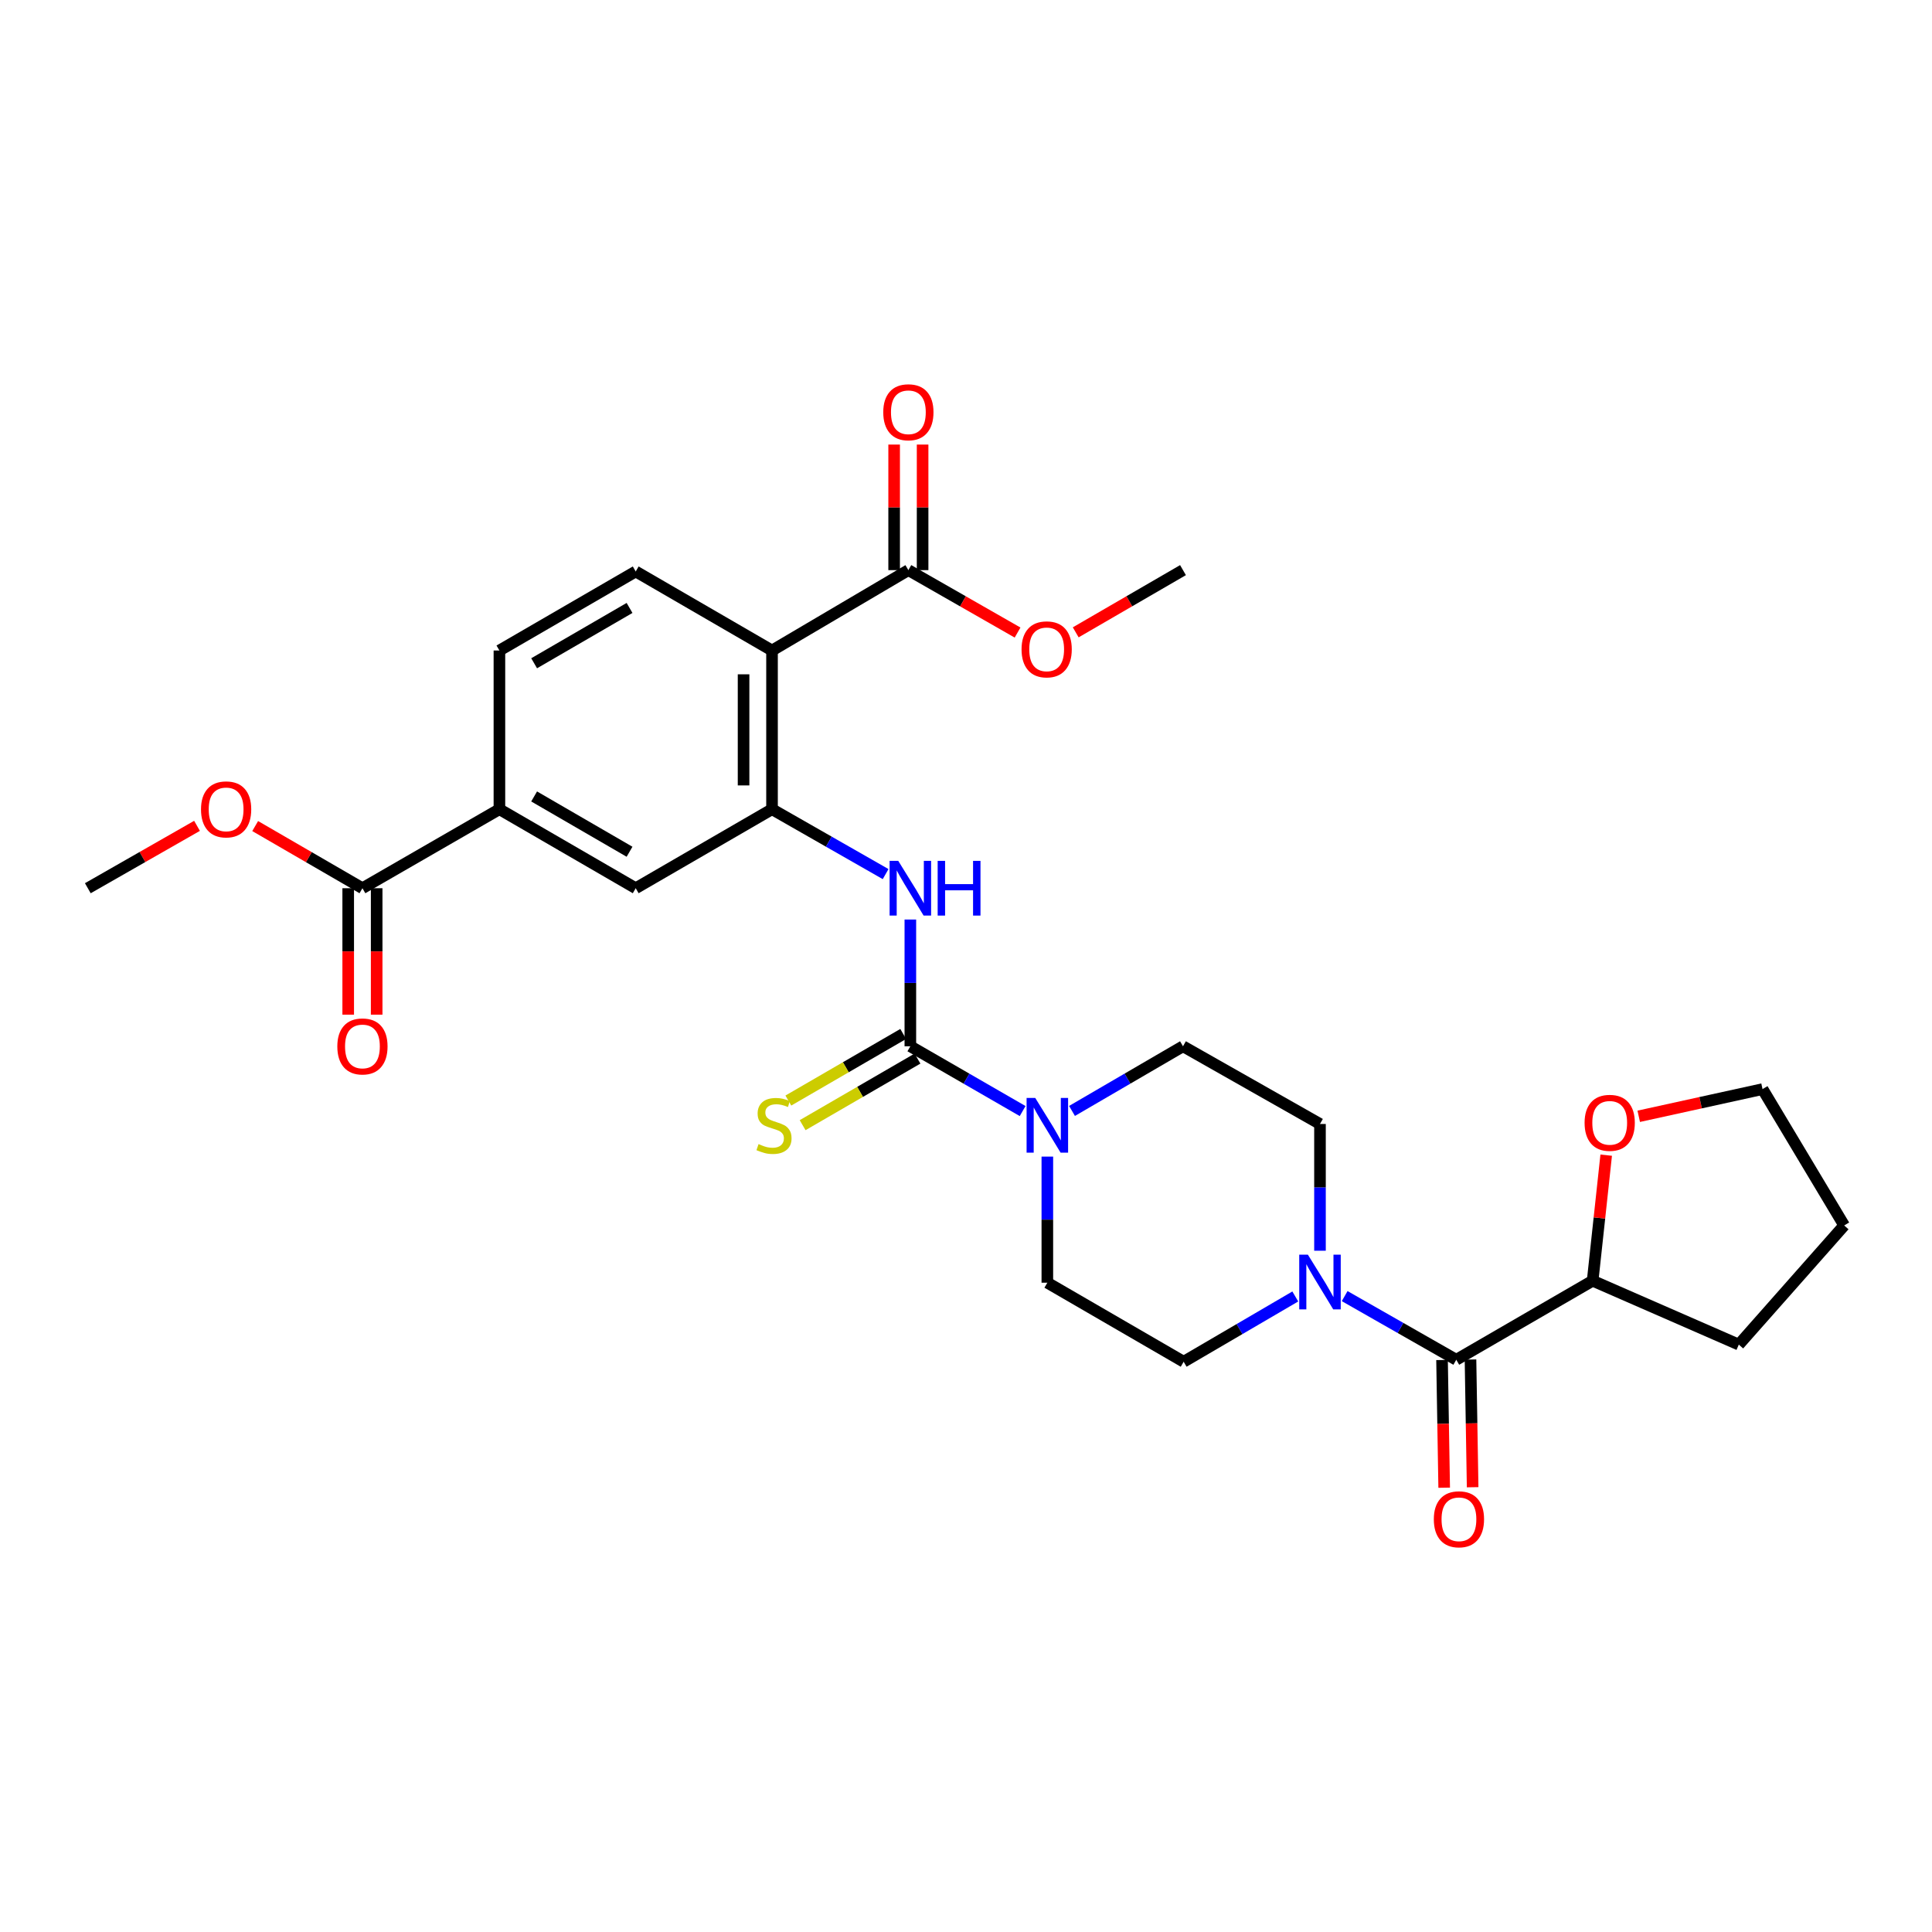 <?xml version='1.0' encoding='iso-8859-1'?>
<svg version='1.1' baseProfile='full'
              xmlns='http://www.w3.org/2000/svg'
                      xmlns:rdkit='http://www.rdkit.org/xml'
                      xmlns:xlink='http://www.w3.org/1999/xlink'
                  xml:space='preserve'
width='1000px' height='1000px' viewBox='0 0 1000 1000'>
<!-- END OF HEADER -->
<rect style='opacity:1.0;fill:#FFFFFF;stroke:none' width='1000' height='1000' x='0' y='0'> </rect>
<path class='bond-2' d='M 471.195,541.551 L 500.256,558.316' style='fill:none;fill-rule:evenodd;stroke:#000000;stroke-width:6px;stroke-linecap:butt;stroke-linejoin:miter;stroke-opacity:1' />
<path class='bond-2' d='M 500.256,558.316 L 529.316,575.082' style='fill:none;fill-rule:evenodd;stroke:#0000FF;stroke-width:6px;stroke-linecap:butt;stroke-linejoin:miter;stroke-opacity:1' />
<path class='bond-3' d='M 471.195,541.551 L 471.195,508.75' style='fill:none;fill-rule:evenodd;stroke:#000000;stroke-width:6px;stroke-linecap:butt;stroke-linejoin:miter;stroke-opacity:1' />
<path class='bond-3' d='M 471.195,508.75 L 471.195,475.948' style='fill:none;fill-rule:evenodd;stroke:#0000FF;stroke-width:6px;stroke-linecap:butt;stroke-linejoin:miter;stroke-opacity:1' />
<path class='bond-11' d='M 467.502,535.179 L 437.775,552.41' style='fill:none;fill-rule:evenodd;stroke:#000000;stroke-width:6px;stroke-linecap:butt;stroke-linejoin:miter;stroke-opacity:1' />
<path class='bond-11' d='M 437.775,552.41 L 408.049,569.642' style='fill:none;fill-rule:evenodd;stroke:#CCCC00;stroke-width:6px;stroke-linecap:butt;stroke-linejoin:miter;stroke-opacity:1' />
<path class='bond-11' d='M 474.889,547.923 L 445.162,565.154' style='fill:none;fill-rule:evenodd;stroke:#000000;stroke-width:6px;stroke-linecap:butt;stroke-linejoin:miter;stroke-opacity:1' />
<path class='bond-11' d='M 445.162,565.154 L 415.436,582.385' style='fill:none;fill-rule:evenodd;stroke:#CCCC00;stroke-width:6px;stroke-linecap:butt;stroke-linejoin:miter;stroke-opacity:1' />
<path class='bond-0' d='M 399.6,336.7 L 399.6,418.852' style='fill:none;fill-rule:evenodd;stroke:#000000;stroke-width:6px;stroke-linecap:butt;stroke-linejoin:miter;stroke-opacity:1' />
<path class='bond-0' d='M 384.87,349.023 L 384.87,406.529' style='fill:none;fill-rule:evenodd;stroke:#000000;stroke-width:6px;stroke-linecap:butt;stroke-linejoin:miter;stroke-opacity:1' />
<path class='bond-6' d='M 399.6,336.7 L 470.172,295.097' style='fill:none;fill-rule:evenodd;stroke:#000000;stroke-width:6px;stroke-linecap:butt;stroke-linejoin:miter;stroke-opacity:1' />
<path class='bond-10' d='M 399.6,336.7 L 329.044,295.792' style='fill:none;fill-rule:evenodd;stroke:#000000;stroke-width:6px;stroke-linecap:butt;stroke-linejoin:miter;stroke-opacity:1' />
<path class='bond-1' d='M 399.6,418.852 L 428.997,435.642' style='fill:none;fill-rule:evenodd;stroke:#000000;stroke-width:6px;stroke-linecap:butt;stroke-linejoin:miter;stroke-opacity:1' />
<path class='bond-1' d='M 428.997,435.642 L 458.394,452.432' style='fill:none;fill-rule:evenodd;stroke:#0000FF;stroke-width:6px;stroke-linecap:butt;stroke-linejoin:miter;stroke-opacity:1' />
<path class='bond-9' d='M 399.6,418.852 L 329.044,459.743' style='fill:none;fill-rule:evenodd;stroke:#000000;stroke-width:6px;stroke-linecap:butt;stroke-linejoin:miter;stroke-opacity:1' />
<path class='bond-13' d='M 554.874,575.018 L 583.594,558.284' style='fill:none;fill-rule:evenodd;stroke:#0000FF;stroke-width:6px;stroke-linecap:butt;stroke-linejoin:miter;stroke-opacity:1' />
<path class='bond-13' d='M 583.594,558.284 L 612.315,541.551' style='fill:none;fill-rule:evenodd;stroke:#000000;stroke-width:6px;stroke-linecap:butt;stroke-linejoin:miter;stroke-opacity:1' />
<path class='bond-14' d='M 542.103,598.655 L 542.103,631.289' style='fill:none;fill-rule:evenodd;stroke:#0000FF;stroke-width:6px;stroke-linecap:butt;stroke-linejoin:miter;stroke-opacity:1' />
<path class='bond-14' d='M 542.103,631.289 L 542.103,663.923' style='fill:none;fill-rule:evenodd;stroke:#000000;stroke-width:6px;stroke-linecap:butt;stroke-linejoin:miter;stroke-opacity:1' />
<path class='bond-4' d='M 753.762,703.808 L 724.877,687.335' style='fill:none;fill-rule:evenodd;stroke:#000000;stroke-width:6px;stroke-linecap:butt;stroke-linejoin:miter;stroke-opacity:1' />
<path class='bond-4' d='M 724.877,687.335 L 695.993,670.862' style='fill:none;fill-rule:evenodd;stroke:#0000FF;stroke-width:6px;stroke-linecap:butt;stroke-linejoin:miter;stroke-opacity:1' />
<path class='bond-12' d='M 753.762,703.808 L 824.35,662.908' style='fill:none;fill-rule:evenodd;stroke:#000000;stroke-width:6px;stroke-linecap:butt;stroke-linejoin:miter;stroke-opacity:1' />
<path class='bond-17' d='M 746.398,703.931 L 746.952,736.984' style='fill:none;fill-rule:evenodd;stroke:#000000;stroke-width:6px;stroke-linecap:butt;stroke-linejoin:miter;stroke-opacity:1' />
<path class='bond-17' d='M 746.952,736.984 L 747.506,770.036' style='fill:none;fill-rule:evenodd;stroke:#FF0000;stroke-width:6px;stroke-linecap:butt;stroke-linejoin:miter;stroke-opacity:1' />
<path class='bond-17' d='M 761.126,703.684 L 761.68,736.737' style='fill:none;fill-rule:evenodd;stroke:#000000;stroke-width:6px;stroke-linecap:butt;stroke-linejoin:miter;stroke-opacity:1' />
<path class='bond-17' d='M 761.68,736.737 L 762.234,769.789' style='fill:none;fill-rule:evenodd;stroke:#FF0000;stroke-width:6px;stroke-linecap:butt;stroke-linejoin:miter;stroke-opacity:1' />
<path class='bond-5' d='M 670.439,671.052 L 641.549,687.941' style='fill:none;fill-rule:evenodd;stroke:#0000FF;stroke-width:6px;stroke-linecap:butt;stroke-linejoin:miter;stroke-opacity:1' />
<path class='bond-5' d='M 641.549,687.941 L 612.658,704.831' style='fill:none;fill-rule:evenodd;stroke:#000000;stroke-width:6px;stroke-linecap:butt;stroke-linejoin:miter;stroke-opacity:1' />
<path class='bond-29' d='M 683.222,647.374 L 683.222,614.573' style='fill:none;fill-rule:evenodd;stroke:#0000FF;stroke-width:6px;stroke-linecap:butt;stroke-linejoin:miter;stroke-opacity:1' />
<path class='bond-29' d='M 683.222,614.573 L 683.222,581.771' style='fill:none;fill-rule:evenodd;stroke:#000000;stroke-width:6px;stroke-linecap:butt;stroke-linejoin:miter;stroke-opacity:1' />
<path class='bond-19' d='M 477.537,295.097 L 477.537,262.603' style='fill:none;fill-rule:evenodd;stroke:#000000;stroke-width:6px;stroke-linecap:butt;stroke-linejoin:miter;stroke-opacity:1' />
<path class='bond-19' d='M 477.537,262.603 L 477.537,230.11' style='fill:none;fill-rule:evenodd;stroke:#FF0000;stroke-width:6px;stroke-linecap:butt;stroke-linejoin:miter;stroke-opacity:1' />
<path class='bond-19' d='M 462.807,295.097 L 462.807,262.603' style='fill:none;fill-rule:evenodd;stroke:#000000;stroke-width:6px;stroke-linecap:butt;stroke-linejoin:miter;stroke-opacity:1' />
<path class='bond-19' d='M 462.807,262.603 L 462.807,230.11' style='fill:none;fill-rule:evenodd;stroke:#FF0000;stroke-width:6px;stroke-linecap:butt;stroke-linejoin:miter;stroke-opacity:1' />
<path class='bond-22' d='M 470.172,295.097 L 498.431,311.253' style='fill:none;fill-rule:evenodd;stroke:#000000;stroke-width:6px;stroke-linecap:butt;stroke-linejoin:miter;stroke-opacity:1' />
<path class='bond-22' d='M 498.431,311.253 L 526.69,327.41' style='fill:none;fill-rule:evenodd;stroke:#FF0000;stroke-width:6px;stroke-linecap:butt;stroke-linejoin:miter;stroke-opacity:1' />
<path class='bond-7' d='M 187.597,459.743 L 258.497,418.852' style='fill:none;fill-rule:evenodd;stroke:#000000;stroke-width:6px;stroke-linecap:butt;stroke-linejoin:miter;stroke-opacity:1' />
<path class='bond-20' d='M 180.232,459.743 L 180.232,492.464' style='fill:none;fill-rule:evenodd;stroke:#000000;stroke-width:6px;stroke-linecap:butt;stroke-linejoin:miter;stroke-opacity:1' />
<path class='bond-20' d='M 180.232,492.464 L 180.232,525.186' style='fill:none;fill-rule:evenodd;stroke:#FF0000;stroke-width:6px;stroke-linecap:butt;stroke-linejoin:miter;stroke-opacity:1' />
<path class='bond-20' d='M 194.962,459.743 L 194.962,492.464' style='fill:none;fill-rule:evenodd;stroke:#000000;stroke-width:6px;stroke-linecap:butt;stroke-linejoin:miter;stroke-opacity:1' />
<path class='bond-20' d='M 194.962,492.464 L 194.962,525.186' style='fill:none;fill-rule:evenodd;stroke:#FF0000;stroke-width:6px;stroke-linecap:butt;stroke-linejoin:miter;stroke-opacity:1' />
<path class='bond-23' d='M 187.597,459.743 L 159.839,443.655' style='fill:none;fill-rule:evenodd;stroke:#000000;stroke-width:6px;stroke-linecap:butt;stroke-linejoin:miter;stroke-opacity:1' />
<path class='bond-23' d='M 159.839,443.655 L 132.08,427.567' style='fill:none;fill-rule:evenodd;stroke:#FF0000;stroke-width:6px;stroke-linecap:butt;stroke-linejoin:miter;stroke-opacity:1' />
<path class='bond-8' d='M 258.497,418.852 L 329.044,459.743' style='fill:none;fill-rule:evenodd;stroke:#000000;stroke-width:6px;stroke-linecap:butt;stroke-linejoin:miter;stroke-opacity:1' />
<path class='bond-8' d='M 276.465,412.241 L 325.849,440.866' style='fill:none;fill-rule:evenodd;stroke:#000000;stroke-width:6px;stroke-linecap:butt;stroke-linejoin:miter;stroke-opacity:1' />
<path class='bond-18' d='M 258.497,418.852 L 258.497,336.7' style='fill:none;fill-rule:evenodd;stroke:#000000;stroke-width:6px;stroke-linecap:butt;stroke-linejoin:miter;stroke-opacity:1' />
<path class='bond-30' d='M 329.044,295.792 L 258.497,336.7' style='fill:none;fill-rule:evenodd;stroke:#000000;stroke-width:6px;stroke-linecap:butt;stroke-linejoin:miter;stroke-opacity:1' />
<path class='bond-30' d='M 325.851,314.671 L 276.468,343.306' style='fill:none;fill-rule:evenodd;stroke:#000000;stroke-width:6px;stroke-linecap:butt;stroke-linejoin:miter;stroke-opacity:1' />
<path class='bond-21' d='M 824.35,662.908 L 827.858,630.409' style='fill:none;fill-rule:evenodd;stroke:#000000;stroke-width:6px;stroke-linecap:butt;stroke-linejoin:miter;stroke-opacity:1' />
<path class='bond-21' d='M 827.858,630.409 L 831.365,597.909' style='fill:none;fill-rule:evenodd;stroke:#FF0000;stroke-width:6px;stroke-linecap:butt;stroke-linejoin:miter;stroke-opacity:1' />
<path class='bond-25' d='M 824.35,662.908 L 900.004,695.968' style='fill:none;fill-rule:evenodd;stroke:#000000;stroke-width:6px;stroke-linecap:butt;stroke-linejoin:miter;stroke-opacity:1' />
<path class='bond-15' d='M 612.315,541.551 L 683.222,581.771' style='fill:none;fill-rule:evenodd;stroke:#000000;stroke-width:6px;stroke-linecap:butt;stroke-linejoin:miter;stroke-opacity:1' />
<path class='bond-16' d='M 542.103,663.923 L 612.658,704.831' style='fill:none;fill-rule:evenodd;stroke:#000000;stroke-width:6px;stroke-linecap:butt;stroke-linejoin:miter;stroke-opacity:1' />
<path class='bond-24' d='M 848.205,577.793 L 880.246,570.756' style='fill:none;fill-rule:evenodd;stroke:#FF0000;stroke-width:6px;stroke-linecap:butt;stroke-linejoin:miter;stroke-opacity:1' />
<path class='bond-24' d='M 880.246,570.756 L 912.287,563.719' style='fill:none;fill-rule:evenodd;stroke:#000000;stroke-width:6px;stroke-linecap:butt;stroke-linejoin:miter;stroke-opacity:1' />
<path class='bond-26' d='M 556.79,327.299 L 584.552,311.198' style='fill:none;fill-rule:evenodd;stroke:#FF0000;stroke-width:6px;stroke-linecap:butt;stroke-linejoin:miter;stroke-opacity:1' />
<path class='bond-26' d='M 584.552,311.198 L 612.315,295.097' style='fill:none;fill-rule:evenodd;stroke:#000000;stroke-width:6px;stroke-linecap:butt;stroke-linejoin:miter;stroke-opacity:1' />
<path class='bond-27' d='M 101.98,427.455 L 73.717,443.599' style='fill:none;fill-rule:evenodd;stroke:#FF0000;stroke-width:6px;stroke-linecap:butt;stroke-linejoin:miter;stroke-opacity:1' />
<path class='bond-27' d='M 73.717,443.599 L 45.455,459.743' style='fill:none;fill-rule:evenodd;stroke:#000000;stroke-width:6px;stroke-linecap:butt;stroke-linejoin:miter;stroke-opacity:1' />
<path class='bond-31' d='M 912.287,563.719 L 954.545,634.291' style='fill:none;fill-rule:evenodd;stroke:#000000;stroke-width:6px;stroke-linecap:butt;stroke-linejoin:miter;stroke-opacity:1' />
<path class='bond-28' d='M 900.004,695.968 L 954.545,634.291' style='fill:none;fill-rule:evenodd;stroke:#000000;stroke-width:6px;stroke-linecap:butt;stroke-linejoin:miter;stroke-opacity:1' />
<path  class='atom-3' d='M 535.843 568.299
L 545.123 583.299
Q 546.043 584.779, 547.523 587.459
Q 549.003 590.139, 549.083 590.299
L 549.083 568.299
L 552.843 568.299
L 552.843 596.619
L 548.963 596.619
L 539.003 580.219
Q 537.843 578.299, 536.603 576.099
Q 535.403 573.899, 535.043 573.219
L 535.043 596.619
L 531.363 596.619
L 531.363 568.299
L 535.843 568.299
' fill='#0000FF'/>
<path  class='atom-4' d='M 464.935 445.583
L 474.215 460.583
Q 475.135 462.063, 476.615 464.743
Q 478.095 467.423, 478.175 467.583
L 478.175 445.583
L 481.935 445.583
L 481.935 473.903
L 478.055 473.903
L 468.095 457.503
Q 466.935 455.583, 465.695 453.383
Q 464.495 451.183, 464.135 450.503
L 464.135 473.903
L 460.455 473.903
L 460.455 445.583
L 464.935 445.583
' fill='#0000FF'/>
<path  class='atom-4' d='M 485.335 445.583
L 489.175 445.583
L 489.175 457.623
L 503.655 457.623
L 503.655 445.583
L 507.495 445.583
L 507.495 473.903
L 503.655 473.903
L 503.655 460.823
L 489.175 460.823
L 489.175 473.903
L 485.335 473.903
L 485.335 445.583
' fill='#0000FF'/>
<path  class='atom-6' d='M 676.962 649.419
L 686.242 664.419
Q 687.162 665.899, 688.642 668.579
Q 690.122 671.259, 690.202 671.419
L 690.202 649.419
L 693.962 649.419
L 693.962 677.739
L 690.082 677.739
L 680.122 661.339
Q 678.962 659.419, 677.722 657.219
Q 676.522 655.019, 676.162 654.339
L 676.162 677.739
L 672.482 677.739
L 672.482 649.419
L 676.962 649.419
' fill='#0000FF'/>
<path  class='atom-12' d='M 392.623 592.179
Q 392.943 592.299, 394.263 592.859
Q 395.583 593.419, 397.023 593.779
Q 398.503 594.099, 399.943 594.099
Q 402.623 594.099, 404.183 592.819
Q 405.743 591.499, 405.743 589.219
Q 405.743 587.659, 404.943 586.699
Q 404.183 585.739, 402.983 585.219
Q 401.783 584.699, 399.783 584.099
Q 397.263 583.339, 395.743 582.619
Q 394.263 581.899, 393.183 580.379
Q 392.143 578.859, 392.143 576.299
Q 392.143 572.739, 394.543 570.539
Q 396.983 568.339, 401.783 568.339
Q 405.063 568.339, 408.783 569.899
L 407.863 572.979
Q 404.463 571.579, 401.903 571.579
Q 399.143 571.579, 397.623 572.739
Q 396.103 573.859, 396.143 575.819
Q 396.143 577.339, 396.903 578.259
Q 397.703 579.179, 398.823 579.699
Q 399.983 580.219, 401.903 580.819
Q 404.463 581.619, 405.983 582.419
Q 407.503 583.219, 408.583 584.859
Q 409.703 586.459, 409.703 589.219
Q 409.703 593.139, 407.063 595.259
Q 404.463 597.339, 400.103 597.339
Q 397.583 597.339, 395.663 596.779
Q 393.783 596.259, 391.543 595.339
L 392.623 592.179
' fill='#CCCC00'/>
<path  class='atom-18' d='M 742.145 786.375
Q 742.145 779.575, 745.505 775.775
Q 748.865 771.975, 755.145 771.975
Q 761.425 771.975, 764.785 775.775
Q 768.145 779.575, 768.145 786.375
Q 768.145 793.255, 764.745 797.175
Q 761.345 801.055, 755.145 801.055
Q 748.905 801.055, 745.505 797.175
Q 742.145 793.295, 742.145 786.375
M 755.145 797.855
Q 759.465 797.855, 761.785 794.975
Q 764.145 792.055, 764.145 786.375
Q 764.145 780.815, 761.785 778.015
Q 759.465 775.175, 755.145 775.175
Q 750.825 775.175, 748.465 777.975
Q 746.145 780.775, 746.145 786.375
Q 746.145 792.095, 748.465 794.975
Q 750.825 797.855, 755.145 797.855
' fill='#FF0000'/>
<path  class='atom-20' d='M 457.172 213.385
Q 457.172 206.585, 460.532 202.785
Q 463.892 198.985, 470.172 198.985
Q 476.452 198.985, 479.812 202.785
Q 483.172 206.585, 483.172 213.385
Q 483.172 220.265, 479.772 224.185
Q 476.372 228.065, 470.172 228.065
Q 463.932 228.065, 460.532 224.185
Q 457.172 220.305, 457.172 213.385
M 470.172 224.865
Q 474.492 224.865, 476.812 221.985
Q 479.172 219.065, 479.172 213.385
Q 479.172 207.825, 476.812 205.025
Q 474.492 202.185, 470.172 202.185
Q 465.852 202.185, 463.492 204.985
Q 461.172 207.785, 461.172 213.385
Q 461.172 219.105, 463.492 221.985
Q 465.852 224.865, 470.172 224.865
' fill='#FF0000'/>
<path  class='atom-21' d='M 174.597 541.631
Q 174.597 534.831, 177.957 531.031
Q 181.317 527.231, 187.597 527.231
Q 193.877 527.231, 197.237 531.031
Q 200.597 534.831, 200.597 541.631
Q 200.597 548.511, 197.197 552.431
Q 193.797 556.311, 187.597 556.311
Q 181.357 556.311, 177.957 552.431
Q 174.597 548.551, 174.597 541.631
M 187.597 553.111
Q 191.917 553.111, 194.237 550.231
Q 196.597 547.311, 196.597 541.631
Q 196.597 536.071, 194.237 533.271
Q 191.917 530.431, 187.597 530.431
Q 183.277 530.431, 180.917 533.231
Q 178.597 536.031, 178.597 541.631
Q 178.597 547.351, 180.917 550.231
Q 183.277 553.111, 187.597 553.111
' fill='#FF0000'/>
<path  class='atom-22' d='M 820.18 581.172
Q 820.18 574.372, 823.54 570.572
Q 826.9 566.772, 833.18 566.772
Q 839.46 566.772, 842.82 570.572
Q 846.18 574.372, 846.18 581.172
Q 846.18 588.052, 842.78 591.972
Q 839.38 595.852, 833.18 595.852
Q 826.94 595.852, 823.54 591.972
Q 820.18 588.092, 820.18 581.172
M 833.18 592.652
Q 837.5 592.652, 839.82 589.772
Q 842.18 586.852, 842.18 581.172
Q 842.18 575.612, 839.82 572.812
Q 837.5 569.972, 833.18 569.972
Q 828.86 569.972, 826.5 572.772
Q 824.18 575.572, 824.18 581.172
Q 824.18 586.892, 826.5 589.772
Q 828.86 592.652, 833.18 592.652
' fill='#FF0000'/>
<path  class='atom-23' d='M 528.751 336.101
Q 528.751 329.301, 532.111 325.501
Q 535.471 321.701, 541.751 321.701
Q 548.031 321.701, 551.391 325.501
Q 554.751 329.301, 554.751 336.101
Q 554.751 342.981, 551.351 346.901
Q 547.951 350.781, 541.751 350.781
Q 535.511 350.781, 532.111 346.901
Q 528.751 343.021, 528.751 336.101
M 541.751 347.581
Q 546.071 347.581, 548.391 344.701
Q 550.751 341.781, 550.751 336.101
Q 550.751 330.541, 548.391 327.741
Q 546.071 324.901, 541.751 324.901
Q 537.431 324.901, 535.071 327.701
Q 532.751 330.501, 532.751 336.101
Q 532.751 341.821, 535.071 344.701
Q 537.431 347.581, 541.751 347.581
' fill='#FF0000'/>
<path  class='atom-24' d='M 104.041 418.932
Q 104.041 412.132, 107.401 408.332
Q 110.761 404.532, 117.041 404.532
Q 123.321 404.532, 126.681 408.332
Q 130.041 412.132, 130.041 418.932
Q 130.041 425.812, 126.641 429.732
Q 123.241 433.612, 117.041 433.612
Q 110.801 433.612, 107.401 429.732
Q 104.041 425.852, 104.041 418.932
M 117.041 430.412
Q 121.361 430.412, 123.681 427.532
Q 126.041 424.612, 126.041 418.932
Q 126.041 413.372, 123.681 410.572
Q 121.361 407.732, 117.041 407.732
Q 112.721 407.732, 110.361 410.532
Q 108.041 413.332, 108.041 418.932
Q 108.041 424.652, 110.361 427.532
Q 112.721 430.412, 117.041 430.412
' fill='#FF0000'/>
</svg>
